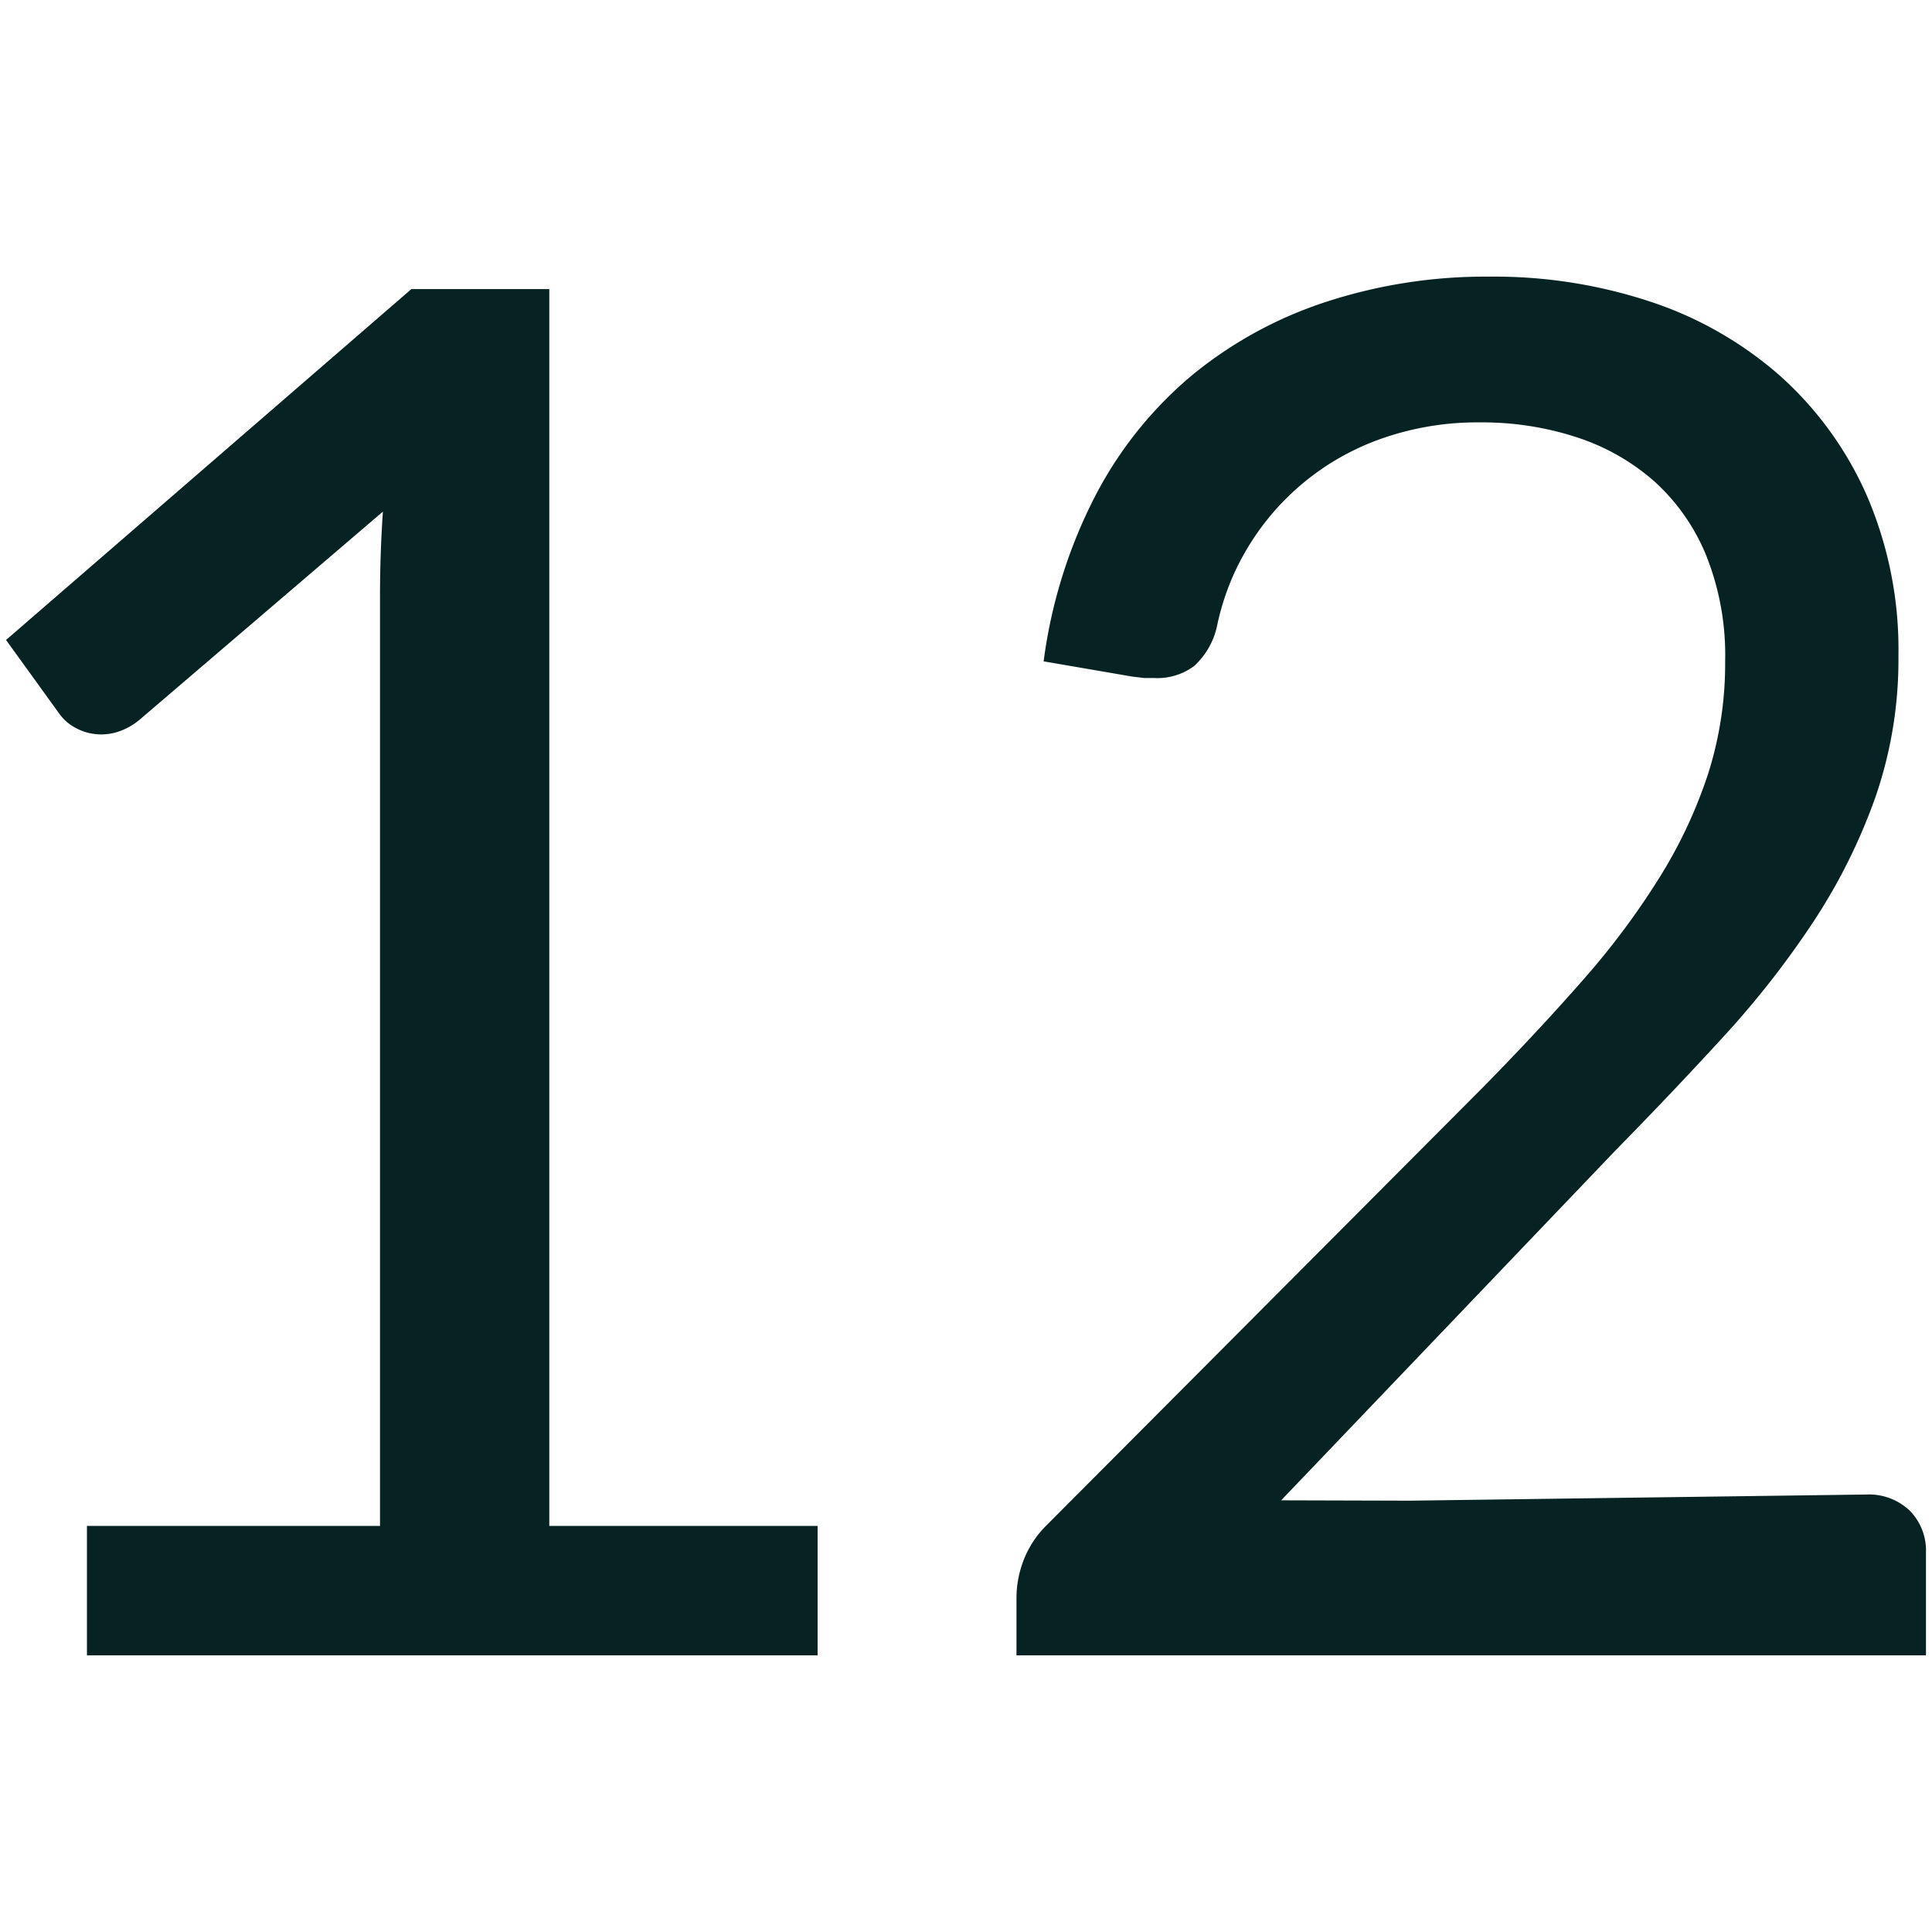 <?xml version="1.0" encoding="utf-8"?><svg xmlns="http://www.w3.org/2000/svg" width="160" height="160" viewBox="0 0 160 160"><path d="M7.2 126.37h24.27v-77q0-3.47.24-7L11.53 59.63a5.39 5.39 0 0 1-1.58.91 4.51 4.51 0 0 1-1.5.28 4.39 4.39 0 0 1-2.13-.51 3.87 3.87 0 0 1-1.42-1.22L.5 53l33.57-29.06h11.42v102.43h22.22v10.72H7.2zM116.72 124.28l37.82-.51a4.9 4.9 0 0 1 3.62 1.34 4.69 4.69 0 0 1 1.34 3.47v8.51H84.18v-4.81a8.73 8.73 0 0 1 .59-3.07 8.19 8.19 0 0 1 1.93-2.92L122.86 90q4.49-4.57 8.19-8.79a64.11 64.11 0 0 0 6.34-8.47 39.5 39.5 0 0 0 4.06-8.63 30.08 30.08 0 0 0 1.42-9.34A22.31 22.31 0 0 0 141.3 46a16.86 16.86 0 0 0-4.3-6.14 18.26 18.26 0 0 0-6.46-3.66 25.27 25.27 0 0 0-8-1.22 23.85 23.85 0 0 0-7.88 1.26 21.06 21.06 0 0 0-11.15 8.82 20.69 20.69 0 0 0-2.72 6.78 6.28 6.28 0 0 1-1.89 3.31 5.08 5.08 0 0 1-3.31 1h-.83l-1-.12-7.33-1.26a41.52 41.52 0 0 1 4.26-13.67 32.57 32.57 0 0 1 8-10 34.14 34.14 0 0 1 11.13-6.1 42.5 42.5 0 0 1 13.51-2.09 41.15 41.15 0 0 1 13.4 2.09 30.89 30.89 0 0 1 10.76 6.19 28.89 28.89 0 0 1 7.13 9.89 32.19 32.19 0 0 1 2.6 13.24 34.79 34.79 0 0 1-1.9 11.68 47.54 47.54 0 0 1-5.12 10.3 75.6 75.6 0 0 1-7.45 9.53q-4.22 4.61-8.94 9.42l-27.71 29" fill="#072222"/></svg>